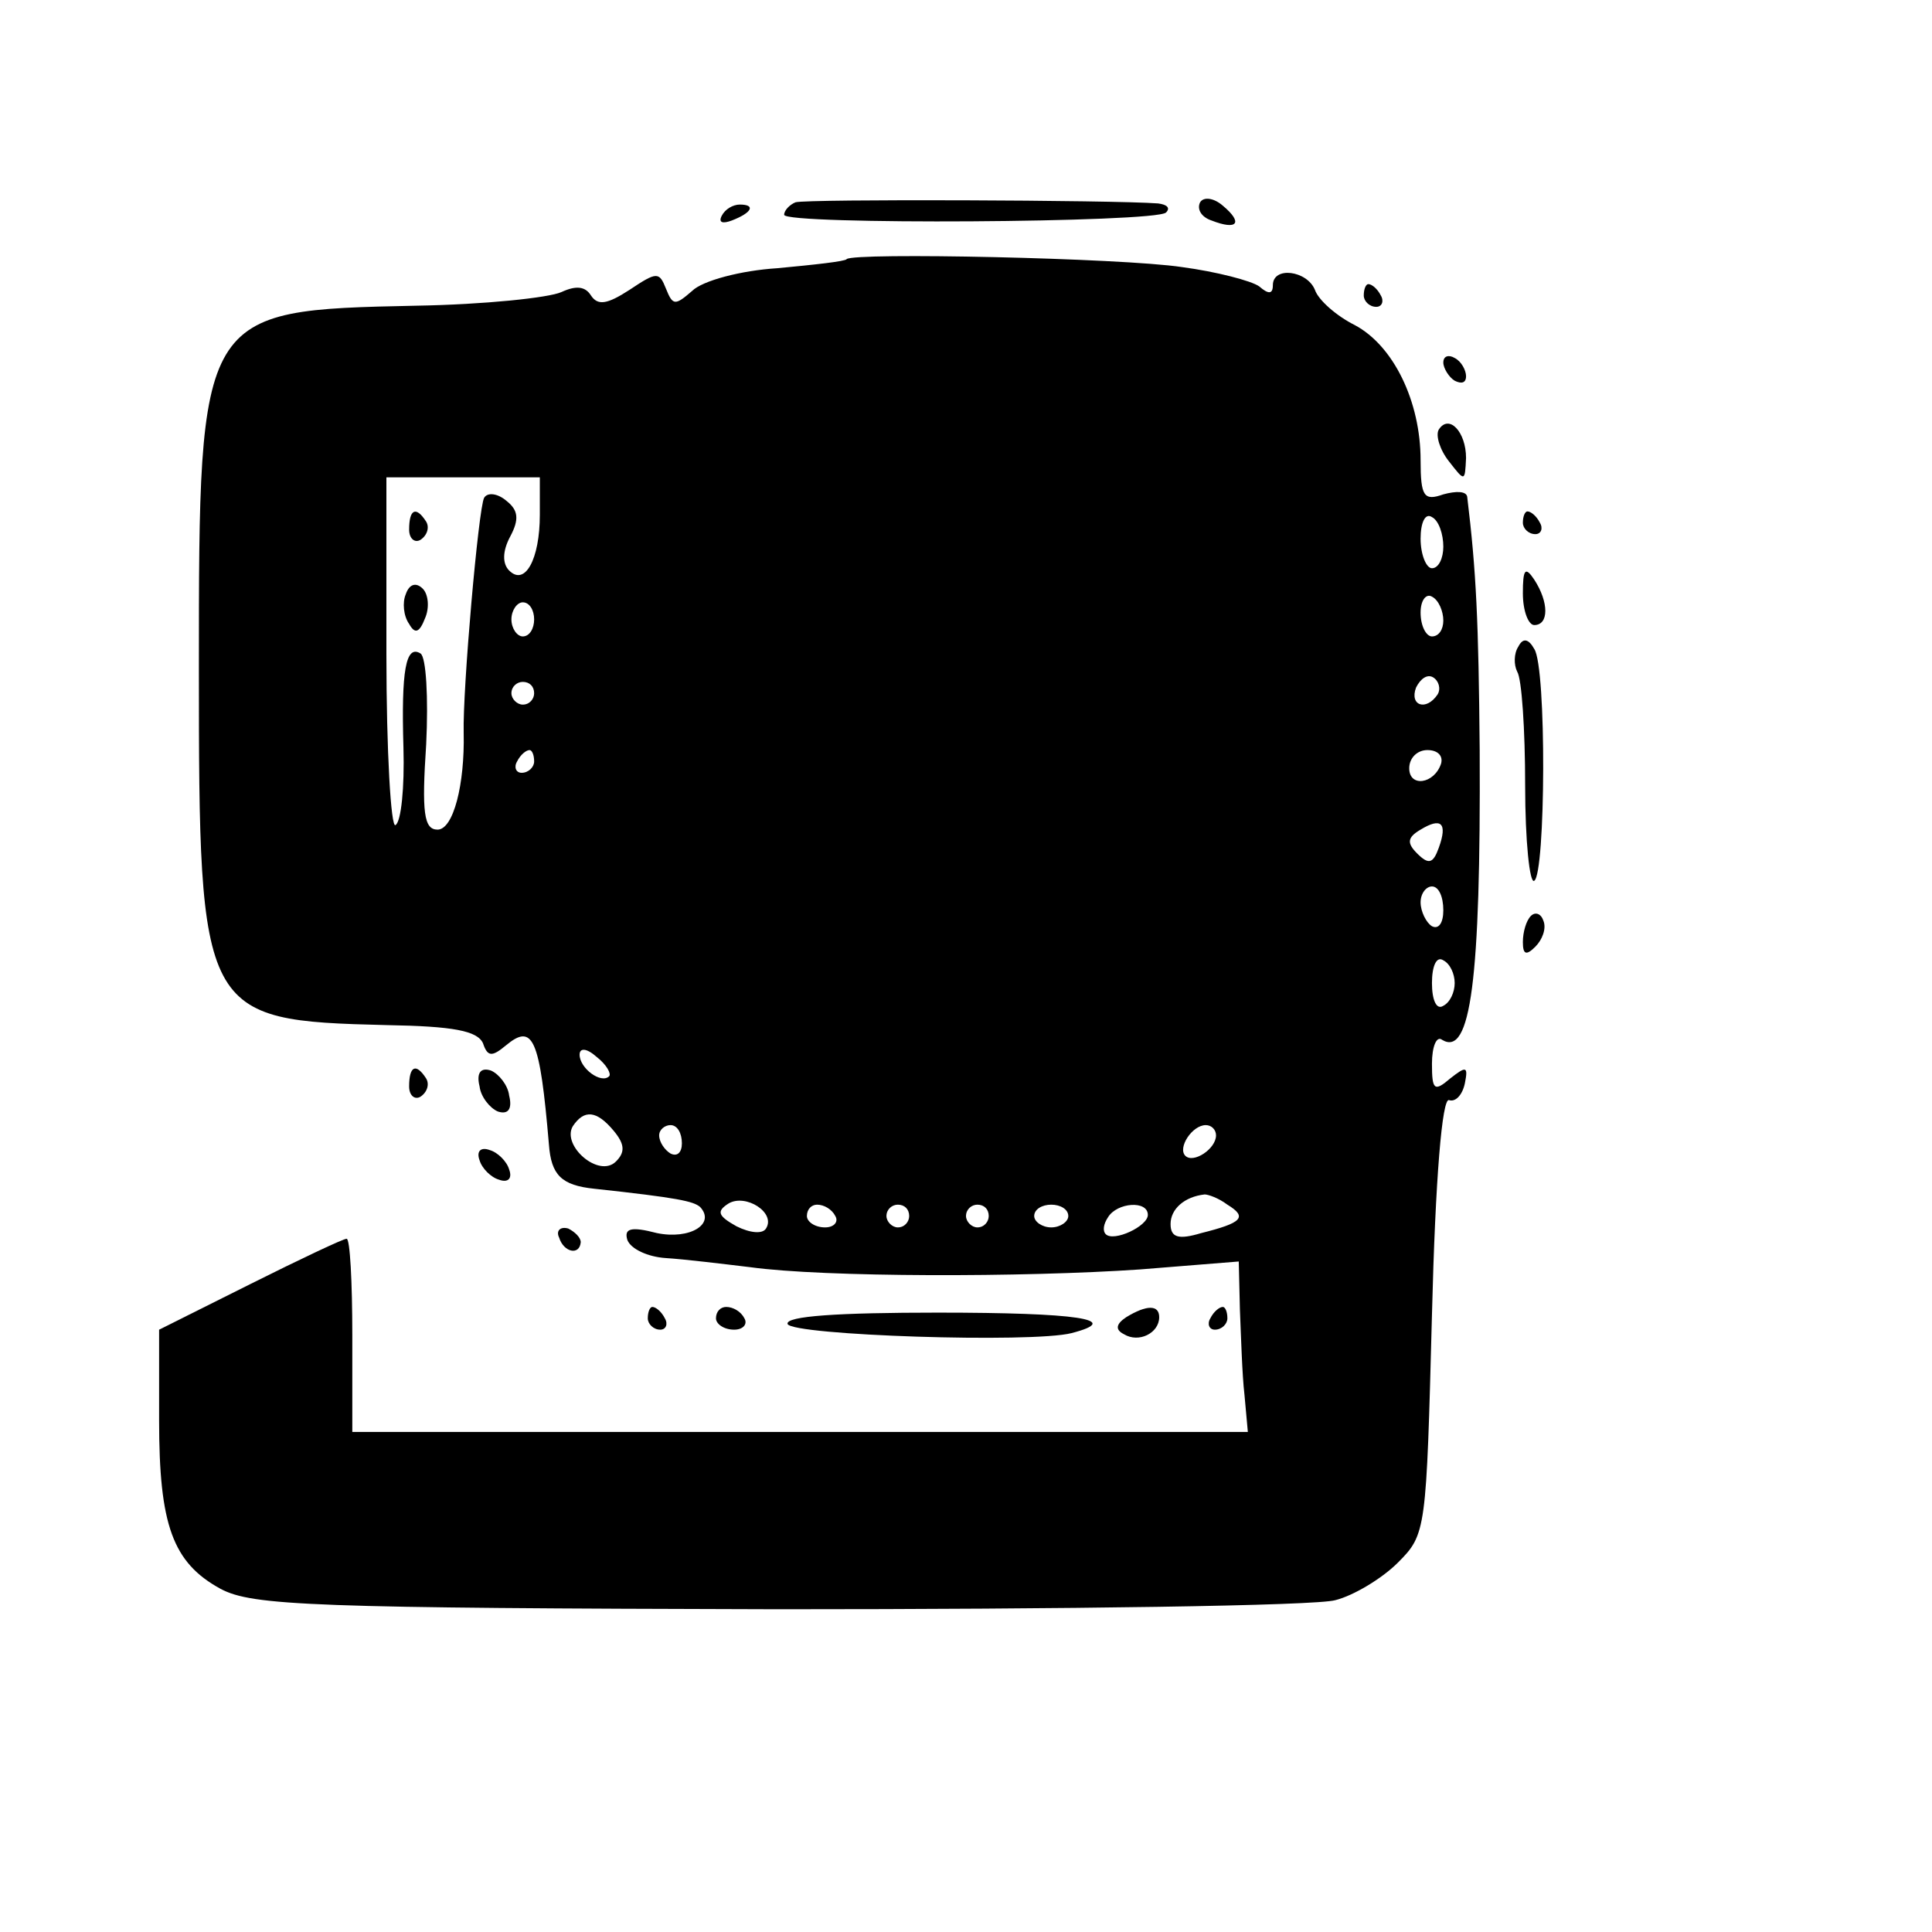 <?xml version="1.0" standalone="no"?>
<!DOCTYPE svg PUBLIC "-//W3C//DTD SVG 20010904//EN"
 "http://www.w3.org/TR/2001/REC-SVG-20010904/DTD/svg10.dtd">
<svg version="1.0" xmlns="http://www.w3.org/2000/svg"
 width="170pt" height="170pt" viewBox="0 0 170 170"
 preserveAspectRatio="xMidYMid meet">
<g transform="translate(0,170) scale(0.1,-0.1)"
fill="#000000" stroke="none">
<path d="M700 1522 c-5 -2 -10 -7 -10 -11 0 -9 327 -7 336 2 4 4 1 7 -7 8 -40
3 -309 4 -319 1z"/>
<path d="M1056 1522 c-3 -6 1 -13 10 -16 23 -9 28 -2 10 13 -8 7 -17 8 -20 3z"/>
<path d="M635 1510 c-3 -6 1 -7 9 -4 18 7 21 14 7 14 -6 0 -13 -4 -16 -10z"/>
<path d="M745 1472 c-1 -2 -29 -5 -61 -8 -32 -2 -66 -11 -75 -20 -15 -13 -17
-13 -23 2 -6 15 -8 15 -32 -1 -20 -13 -28 -14 -34 -5 -5 8 -13 9 -26 3 -11 -5
-68 -11 -128 -12 -191 -4 -191 -4 -191 -320 0 -305 2 -309 165 -313 59 -1 80
-5 85 -16 4 -12 8 -12 20 -2 24 20 30 7 38 -87 2 -27 11 -36 40 -39 74 -8 87
-11 93 -16 14 -15 -9 -29 -38 -23 -23 6 -29 4 -26 -6 3 -8 18 -15 34 -16 16
-1 49 -5 74 -8 65 -9 241 -9 343 -2 l87 7 1 -42 c1 -24 2 -58 4 -75 l3 -33
-394 0 -394 0 0 85 c0 47 -2 85 -5 85 -3 0 -41 -18 -85 -40 l-80 -40 0 -80 c0
-92 12 -125 54 -148 28 -15 81 -17 491 -18 253 0 473 3 490 8 16 4 41 19 55
33 25 25 25 28 30 218 3 121 9 191 15 189 6 -2 12 5 14 15 3 15 1 15 -13 4
-14 -12 -16 -10 -16 13 0 15 4 25 9 21 25 -15 34 52 33 255 -1 114 -3 157 -11
223 -1 5 -10 5 -21 2 -17 -6 -20 -2 -20 30 0 52 -24 101 -58 119 -16 8 -32 22
-35 31 -7 17 -37 21 -37 4 0 -8 -4 -8 -12 -1 -7 5 -38 13 -68 17 -53 8 -289
13 -295 7z m-270 -225 c0 -39 -13 -63 -27 -49 -6 6 -6 17 1 30 8 15 7 23 -3
31 -8 7 -17 8 -20 3 -5 -9 -19 -169 -18 -207 1 -45 -9 -85 -23 -85 -12 0 -14
15 -10 75 2 41 0 77 -5 80 -13 8 -17 -15 -15 -83 1 -35 -2 -65 -7 -68 -4 -3
-8 65 -8 150 l0 156 68 0 67 0 0 -33z m795 -28 c0 -10 -4 -19 -10 -19 -5 0
-10 12 -10 26 0 14 4 23 10 19 6 -3 10 -15 10 -26z m0 -65 c0 -8 -4 -14 -10
-14 -5 0 -10 9 -10 21 0 11 5 17 10 14 6 -3 10 -13 10 -21z m-800 1 c0 -8 -4
-15 -10 -15 -5 0 -10 7 -10 15 0 8 5 15 10 15 6 0 10 -7 10 -15z m795 -66
c-10 -15 -25 -10 -19 6 4 8 10 12 15 9 5 -3 7 -10 4 -15z m-795 1 c0 -5 -4
-10 -10 -10 -5 0 -10 5 -10 10 0 6 5 10 10 10 6 0 10 -4 10 -10z m0 -60 c0 -5
-5 -10 -11 -10 -5 0 -7 5 -4 10 3 6 8 10 11 10 2 0 4 -4 4 -10z m798 -2 c-6
-18 -28 -21 -28 -4 0 9 7 16 16 16 9 0 14 -5 12 -12z m-2 -74 c-5 -14 -9 -15
-19 -5 -9 9 -9 14 3 21 18 11 24 6 16 -16z m4 -55 c0 -11 -4 -17 -10 -14 -5 3
-10 13 -10 21 0 8 5 14 10 14 6 0 10 -9 10 -21z m10 -64 c0 -8 -4 -17 -10 -20
-6 -4 -10 5 -10 20 0 15 4 24 10 20 6 -3 10 -12 10 -20z m-744 -82 c-7 -7 -26
7 -26 19 0 6 6 6 15 -2 9 -7 13 -15 11 -17z m4 -48 c10 -12 10 -19 2 -27 -15
-15 -48 14 -38 31 10 15 21 14 36 -4z m60 -11 c0 -8 -4 -12 -10 -9 -5 3 -10
10 -10 16 0 5 5 9 10 9 6 0 10 -7 10 -16z m470 7 c0 -12 -20 -25 -27 -18 -7 7
6 27 18 27 5 0 9 -4 9 -9z m-396 -82 c-3 -5 -14 -4 -26 2 -16 9 -18 13 -7 20
15 9 42 -8 33 -22z m406 21 c18 -11 13 -16 -23 -25 -20 -6 -27 -4 -27 8 0 13
12 24 30 26 3 0 12 -3 20 -9z m-345 -10 c3 -5 -1 -10 -9 -10 -9 0 -16 5 -16
10 0 6 4 10 9 10 6 0 13 -4 16 -10z m65 0 c0 -5 -4 -10 -10 -10 -5 0 -10 5
-10 10 0 6 5 10 10 10 6 0 10 -4 10 -10z m70 0 c0 -5 -4 -10 -10 -10 -5 0 -10
5 -10 10 0 6 5 10 10 10 6 0 10 -4 10 -10z m70 0 c0 -5 -7 -10 -15 -10 -8 0
-15 5 -15 10 0 6 7 10 15 10 8 0 15 -4 15 -10z m70 1 c0 -10 -30 -24 -37 -17
-3 3 -2 9 2 15 8 13 35 15 35 2z"/>
<path d="M360 1234 c0 -8 5 -12 10 -9 6 4 8 11 5 16 -9 14 -15 11 -15 -7z"/>
<path d="M357 1177 c-3 -7 -2 -19 3 -26 5 -9 9 -8 14 5 4 9 3 21 -2 26 -6 6
-12 4 -15 -5z"/>
<path d="M1200 1440 c0 -5 5 -10 11 -10 5 0 7 5 4 10 -3 6 -8 10 -11 10 -2 0
-4 -4 -4 -10z"/>
<path d="M1270 1381 c0 -5 5 -13 10 -16 6 -3 10 -2 10 4 0 5 -4 13 -10 16 -5
3 -10 2 -10 -4z"/>
<path d="M1266 1322 c-3 -5 1 -18 9 -28 14 -18 14 -18 15 3 0 23 -15 39 -24
25z"/>
<path d="M1340 1240 c0 -5 5 -10 11 -10 5 0 7 5 4 10 -3 6 -8 10 -11 10 -2 0
-4 -4 -4 -10z"/>
<path d="M1340 1178 c0 -16 5 -28 10 -28 13 0 13 20 0 40 -8 12 -10 9 -10 -12z"/>
<path d="M1336 1131 c-4 -6 -4 -16 -1 -22 4 -6 7 -51 7 -100 0 -49 4 -87 8
-84 10 6 11 188 0 204 -5 9 -10 10 -14 2z"/>
<path d="M1347 894 c-4 -4 -7 -14 -7 -23 0 -11 3 -12 11 -4 6 6 10 16 7 23 -2
6 -7 8 -11 4z"/>
<path d="M360 744 c0 -8 5 -12 10 -9 6 4 8 11 5 16 -9 14 -15 11 -15 -7z"/>
<path d="M422 744 c1 -9 9 -19 16 -22 9 -3 13 2 10 14 -1 9 -9 19 -16 22 -9 3
-13 -2 -10 -14z"/>
<path d="M422 679 c2 -7 10 -15 17 -17 8 -3 12 1 9 9 -2 7 -10 15 -17 17 -8 3
-12 -1 -9 -9z"/>
<path d="M492 611 c4 -13 18 -16 19 -4 0 4 -5 9 -11 12 -7 2 -11 -2 -8 -8z"/>
<path d="M570 540 c0 -5 5 -10 11 -10 5 0 7 5 4 10 -3 6 -8 10 -11 10 -2 0 -4
-4 -4 -10z"/>
<path d="M630 540 c0 -5 7 -10 16 -10 8 0 12 5 9 10 -3 6 -10 10 -16 10 -5 0
-9 -4 -9 -10z"/>
<path d="M693 535 c4 -10 215 -17 250 -8 46 12 5 18 -118 18 -87 0 -134 -3
-132 -10z"/>
<path d="M991 541 c-9 -6 -10 -11 -2 -15 13 -8 31 1 31 15 0 11 -11 11 -29 0z"/>
<path d="M1065 540 c-3 -5 -1 -10 4 -10 6 0 11 5 11 10 0 6 -2 10 -4 10 -3 0
-8 -4 -11 -10z"/>
</g>
</svg>

